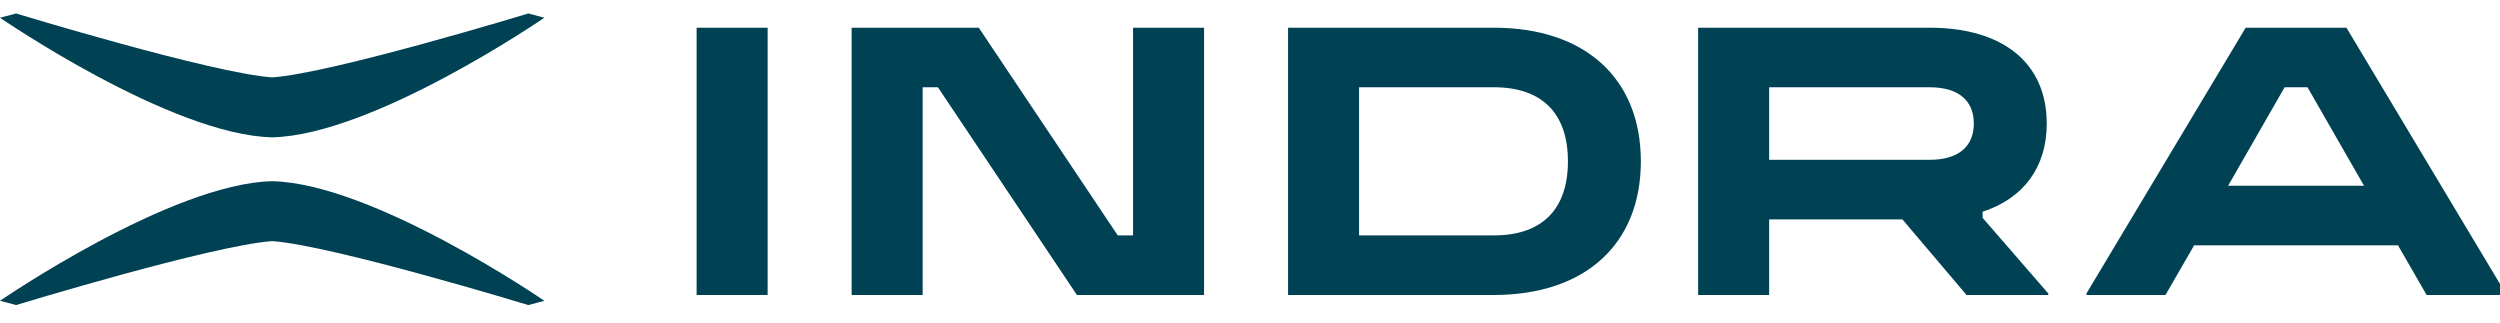 <svg width="124" height="16" viewBox="0 0 124 16" fill="none" xmlns="http://www.w3.org/2000/svg">
<g clip-path="url(#clip0_2526_3158)">
<path d="M0 14.92L0.796 15.131C0.796 15.131 10.536 12.163 13.5 11.96C16.464 12.163 26.204 15.131 26.204 15.131L27 14.92C27 14.92 18.53 9.1 13.5 8.987C8.47 9.1 0 14.92 0 14.92Z" fill="#004254"/>
<path d="M27 0.879L26.204 0.668C26.204 0.668 16.464 3.636 13.5 3.838C10.536 3.636 0.796 0.668 0.796 0.668L0 0.879C0 0.879 8.47 6.699 13.5 6.812C18.53 6.699 27 0.879 27 0.879Z" fill="#004254"/>
<path d="M34.552 1.374H38.075V14.631H34.552V1.374ZM42.241 1.374H48.548L55.441 11.676H56.199V1.374H59.721V14.631H53.415L46.521 4.328H45.764V14.631H42.241V1.374ZM63.888 1.374H74.095C78.622 1.374 81.386 3.893 81.386 8.002C81.386 12.112 78.621 14.631 74.095 14.631H63.888V1.374ZM77.769 8.002C77.769 5.616 76.482 4.328 74.096 4.328H67.41V11.676H74.096C76.482 11.676 77.769 10.388 77.769 8.002ZM84.227 1.374H95.704C99.359 1.374 101.518 3.135 101.518 6.127C101.518 8.305 100.363 9.839 98.337 10.502V10.805L101.594 14.555V14.631H97.541L94.359 10.881H87.75V14.631H84.227V1.374H84.227ZM97.901 6.127C97.901 4.972 97.124 4.328 95.704 4.328H87.75V7.926H95.704C97.124 7.926 97.901 7.282 97.901 6.127V6.127ZM103.488 14.555L111.385 1.374H116.384L124.282 14.555V14.631H120.361L118.941 12.169H108.828L107.408 14.631H103.488V14.555ZM117.256 9.214L114.453 4.328H113.317L110.514 9.214H117.256Z" fill="#004254"/>
</g>
<defs>
<clipPath id="clip0_2526_3158">
<rect width="124" height="14.665" fill="white" transform="translate(0 0.668)"/>
</clipPath>
</defs>
</svg>
